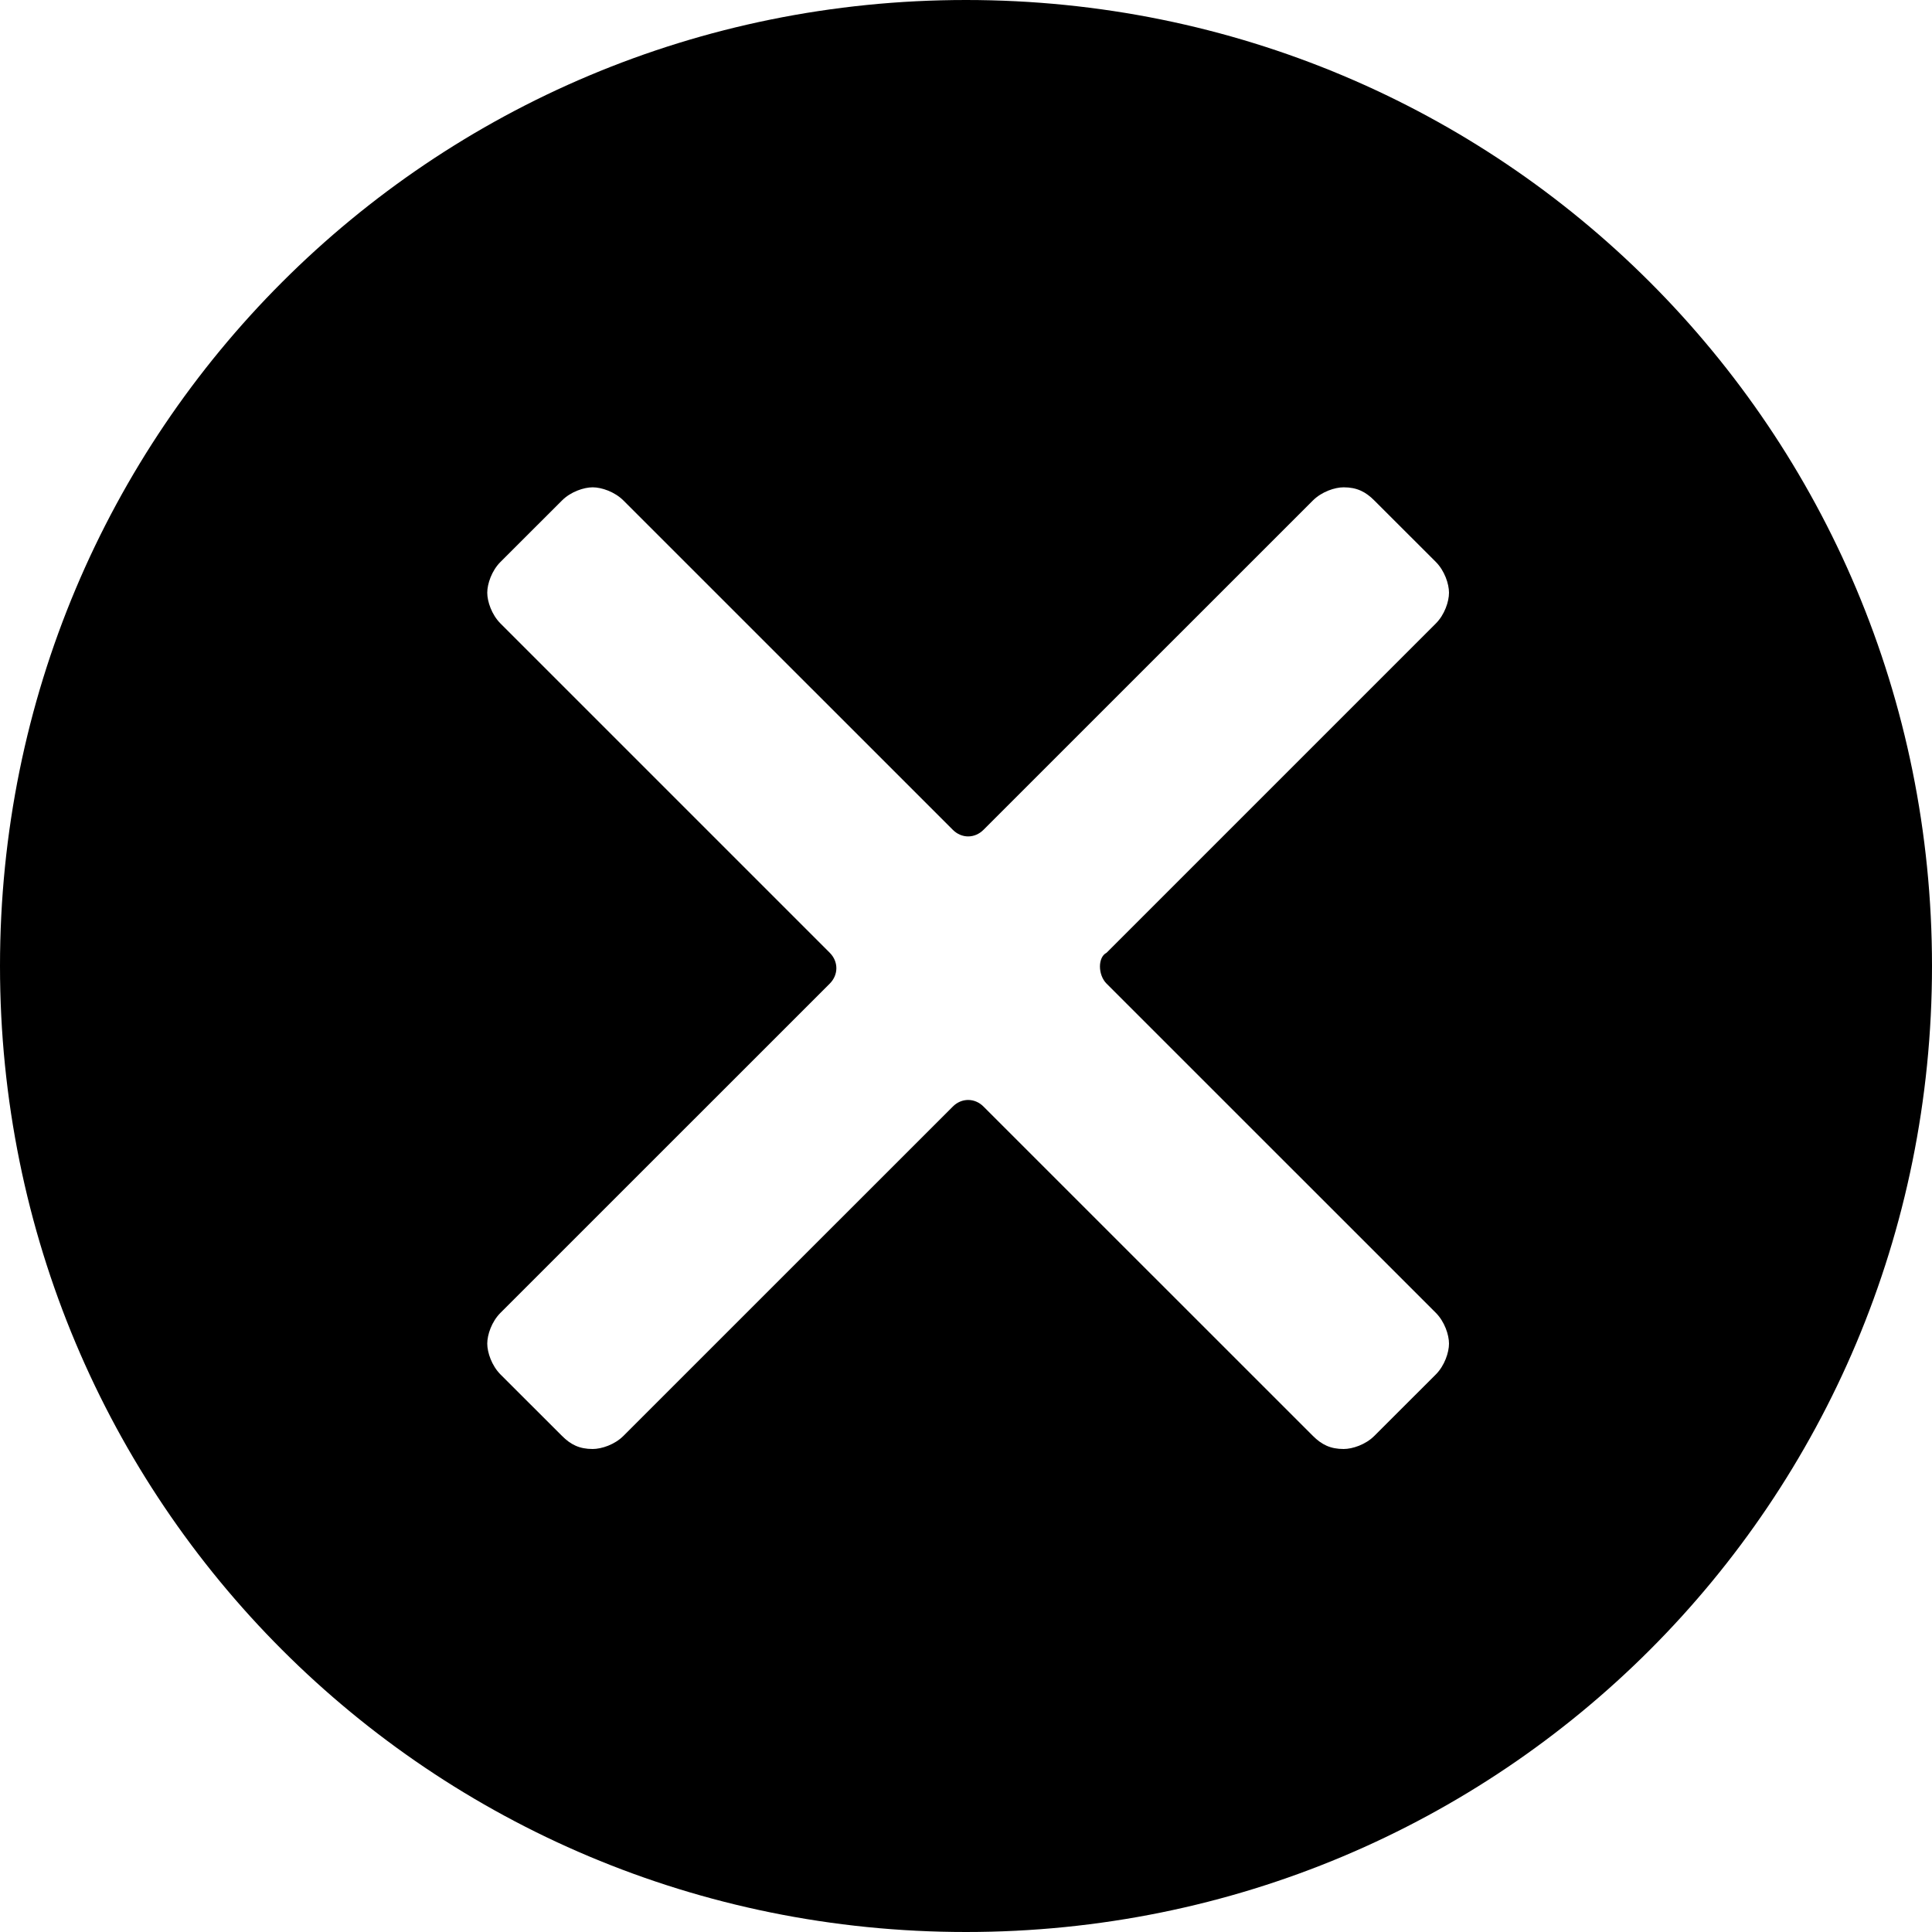 <?xml version="1.0" encoding="utf-8"?>
<!-- Generator: Adobe Illustrator 16.0.0, SVG Export Plug-In . SVG Version: 6.00 Build 0)  -->
<!DOCTYPE svg PUBLIC "-//W3C//DTD SVG 1.1//EN" "http://www.w3.org/Graphics/SVG/1.1/DTD/svg11.dtd">
<svg version="1.1" id="Layer_1" xmlns="http://www.w3.org/2000/svg" xmlns:xlink="http://www.w3.org/1999/xlink" x="0px" y="0px"
	 width="30px" height="30px" viewBox="282.64 405.946 30 30" enable-background="new 282.64 405.946 30 30" xml:space="preserve">
<path d="M297.64,405.946c-8.318,0-15,6.682-15,15c0,8.318,6.682,15,15,15c8.318,0,15-6.682,15-15
	C312.64,412.627,305.958,405.946,297.64,405.946z M299.822,421.219l5.114,5.113c0.136,0.137,0.204,0.341,0.204,0.478
	c0,0.136-0.068,0.341-0.204,0.478l-0.955,0.954c-0.136,0.137-0.341,0.204-0.477,0.204c-0.205,0-0.341-0.067-0.478-0.204
	l-5.114-5.113c-0.136-0.137-0.341-0.137-0.477,0l-5.114,5.113c-0.136,0.137-0.341,0.204-0.478,0.204
	c-0.205,0-0.341-0.067-0.477-0.204l-0.955-0.954c-0.136-0.137-0.205-0.342-0.205-0.478c0-0.137,0.068-0.341,0.205-0.478l5.114-5.113
	c0.136-0.137,0.136-0.341,0-0.478l-5.114-5.114c-0.136-0.136-0.205-0.341-0.205-0.477s0.068-0.341,0.205-0.478l0.955-0.954
	c0.136-0.137,0.341-0.205,0.477-0.205c0.137,0,0.341,0.068,0.478,0.205l5.114,5.113c0.136,0.137,0.341,0.137,0.477,0l5.114-5.113
	c0.137-0.137,0.341-0.205,0.478-0.205c0.204,0,0.341,0.068,0.477,0.205l0.955,0.954c0.136,0.137,0.204,0.341,0.204,0.478
	s-0.068,0.341-0.204,0.477l-5.114,5.114C299.686,420.809,299.686,421.082,299.822,421.219z"/>
</svg>
